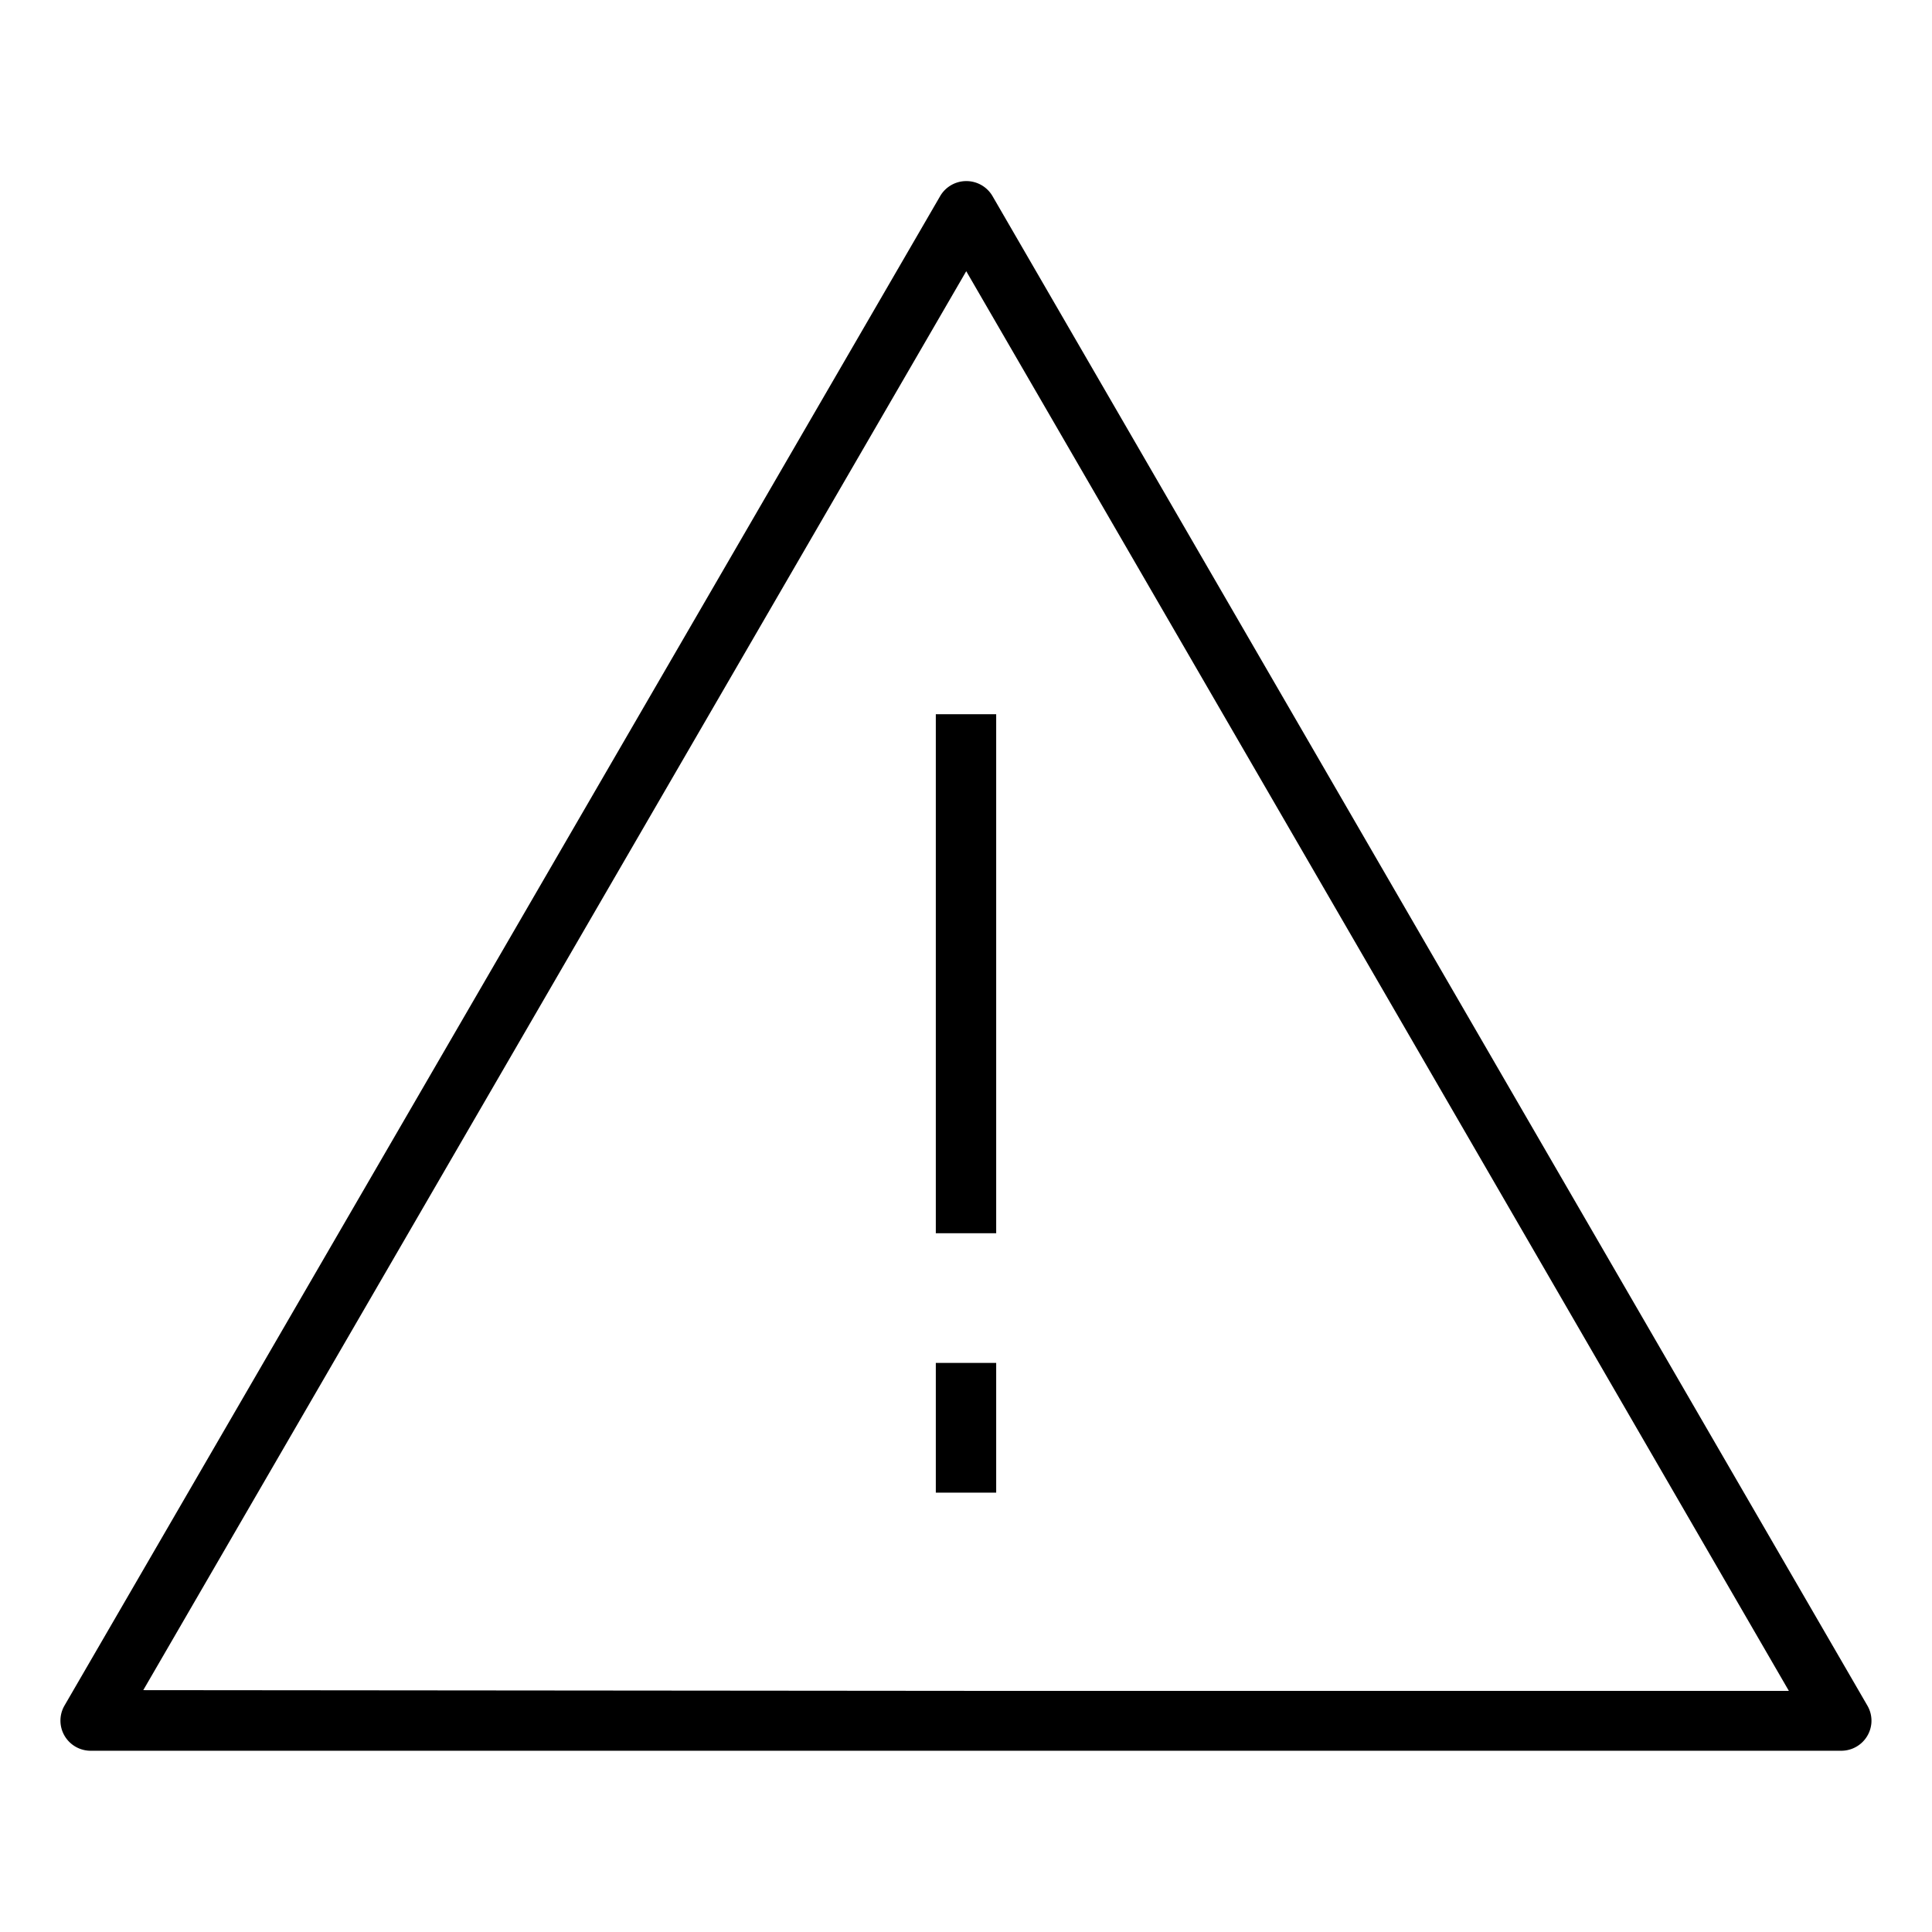 <svg xmlns="http://www.w3.org/2000/svg" width="32" height="32" id="board">
  <path d="M15.979 3a.501.499 0 0 0-.407.248L8.32 15.75l-7.252 12.5a.501.499 0 0 0 .436.748H30.496a.501.499 0 0 0 .5-.459.501.499 0 0 0-.064-.285L23.684 15.75 16.439 3.248A.501.499 0 0 0 15.98 3zm.025 1.492 6.814 11.756 6.81 11.756v.002H16l-13.627-.012 6.814-11.748 6.817-11.754zM15.5 11.83v8.596h1V11.83h-1zm0 10.744v2.149h1v-2.149h-1z" color="#000" font-family="sans-serif" font-weight="400" overflow="visible" style="line-height:normal;text-indent:0;text-align:start;text-decoration-line:none;text-decoration-style:solid;text-decoration-color:#000;text-transform:none;block-progression:tb;white-space:normal;isolation:auto;mix-blend-mode:normal;solid-color:#000;solid-opacity:1"></path>
</svg>

